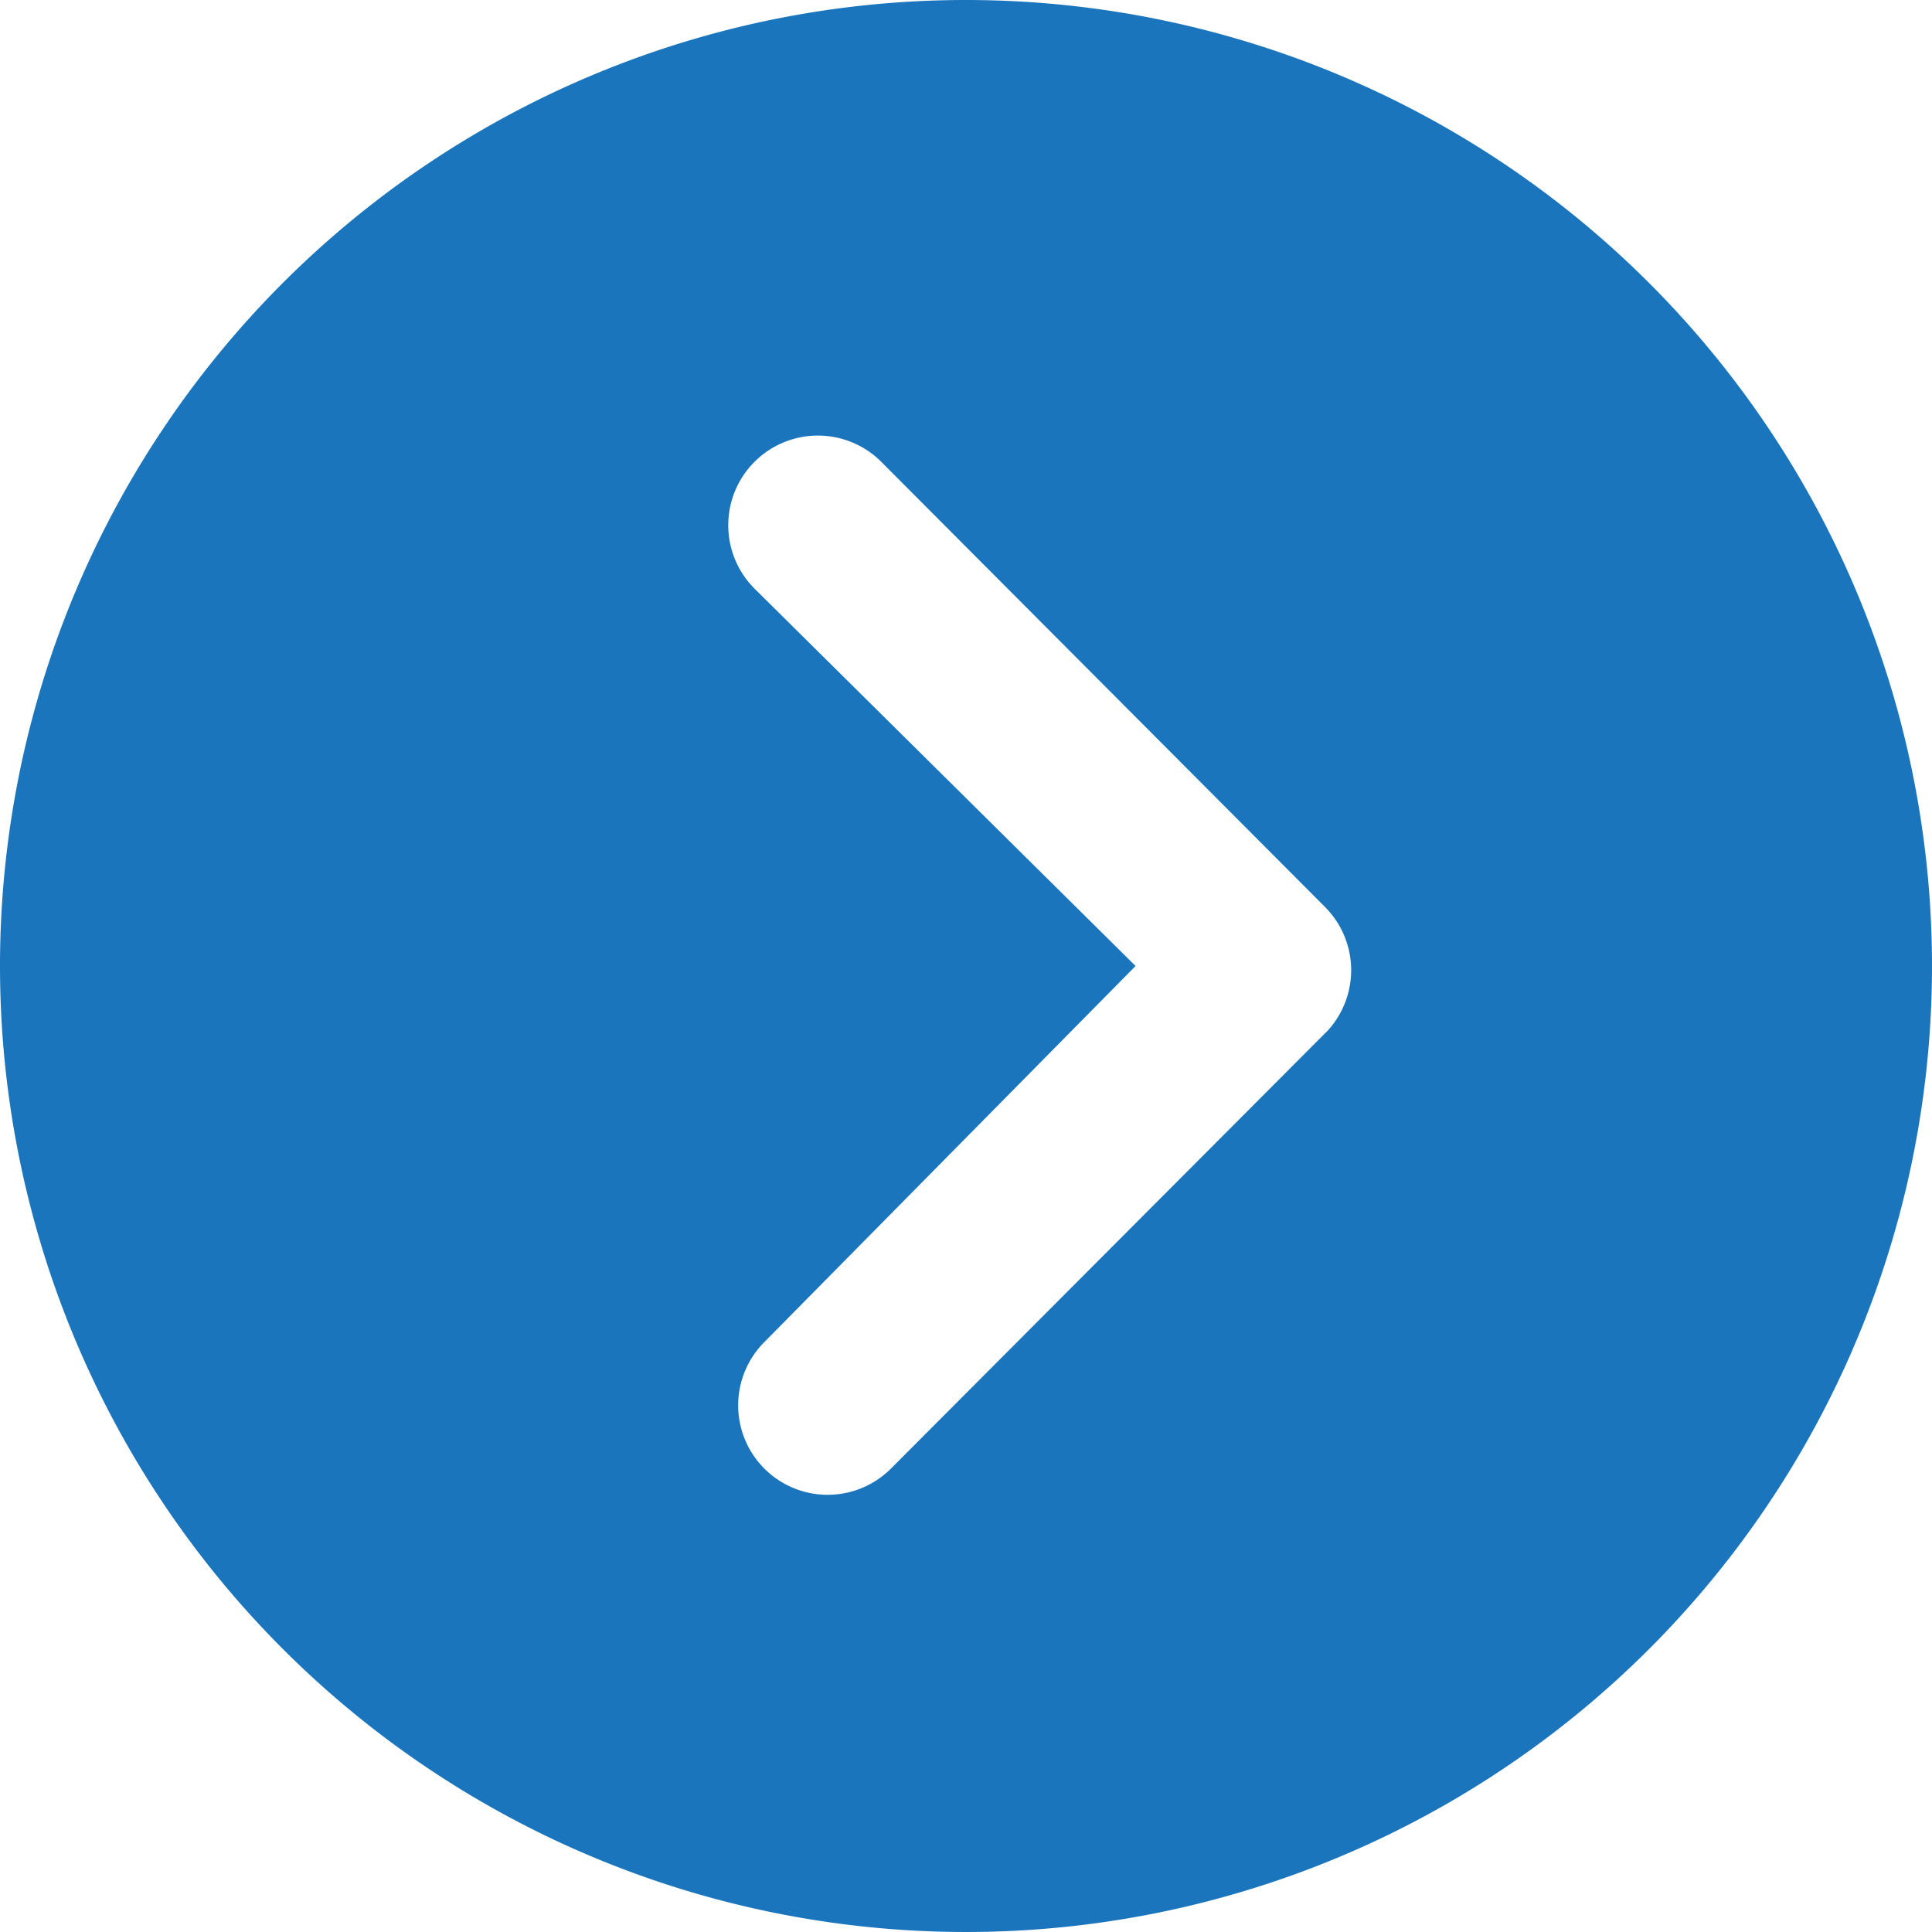 <svg xmlns="http://www.w3.org/2000/svg" width="35.388" height="35.388" viewBox="0 0 35.388 35.388"><path id="Icon_ionic-ios-arrow-dropright-circle" data-name="Icon ionic-ios-arrow-dropright-circle" d="M3.375,21.069A17.694,17.694,0,1,0,21.069,3.375,17.691,17.691,0,0,0,3.375,21.069Zm20.8,0-6.967-6.9a1.642,1.642,0,1,1,2.322-2.322l8.115,8.141a1.64,1.64,0,0,1,.051,2.263l-8,8.022a1.639,1.639,0,1,1-2.322-2.314Z" transform="translate(-3.375 -3.375)" fill="#1a75bc"></path></svg>